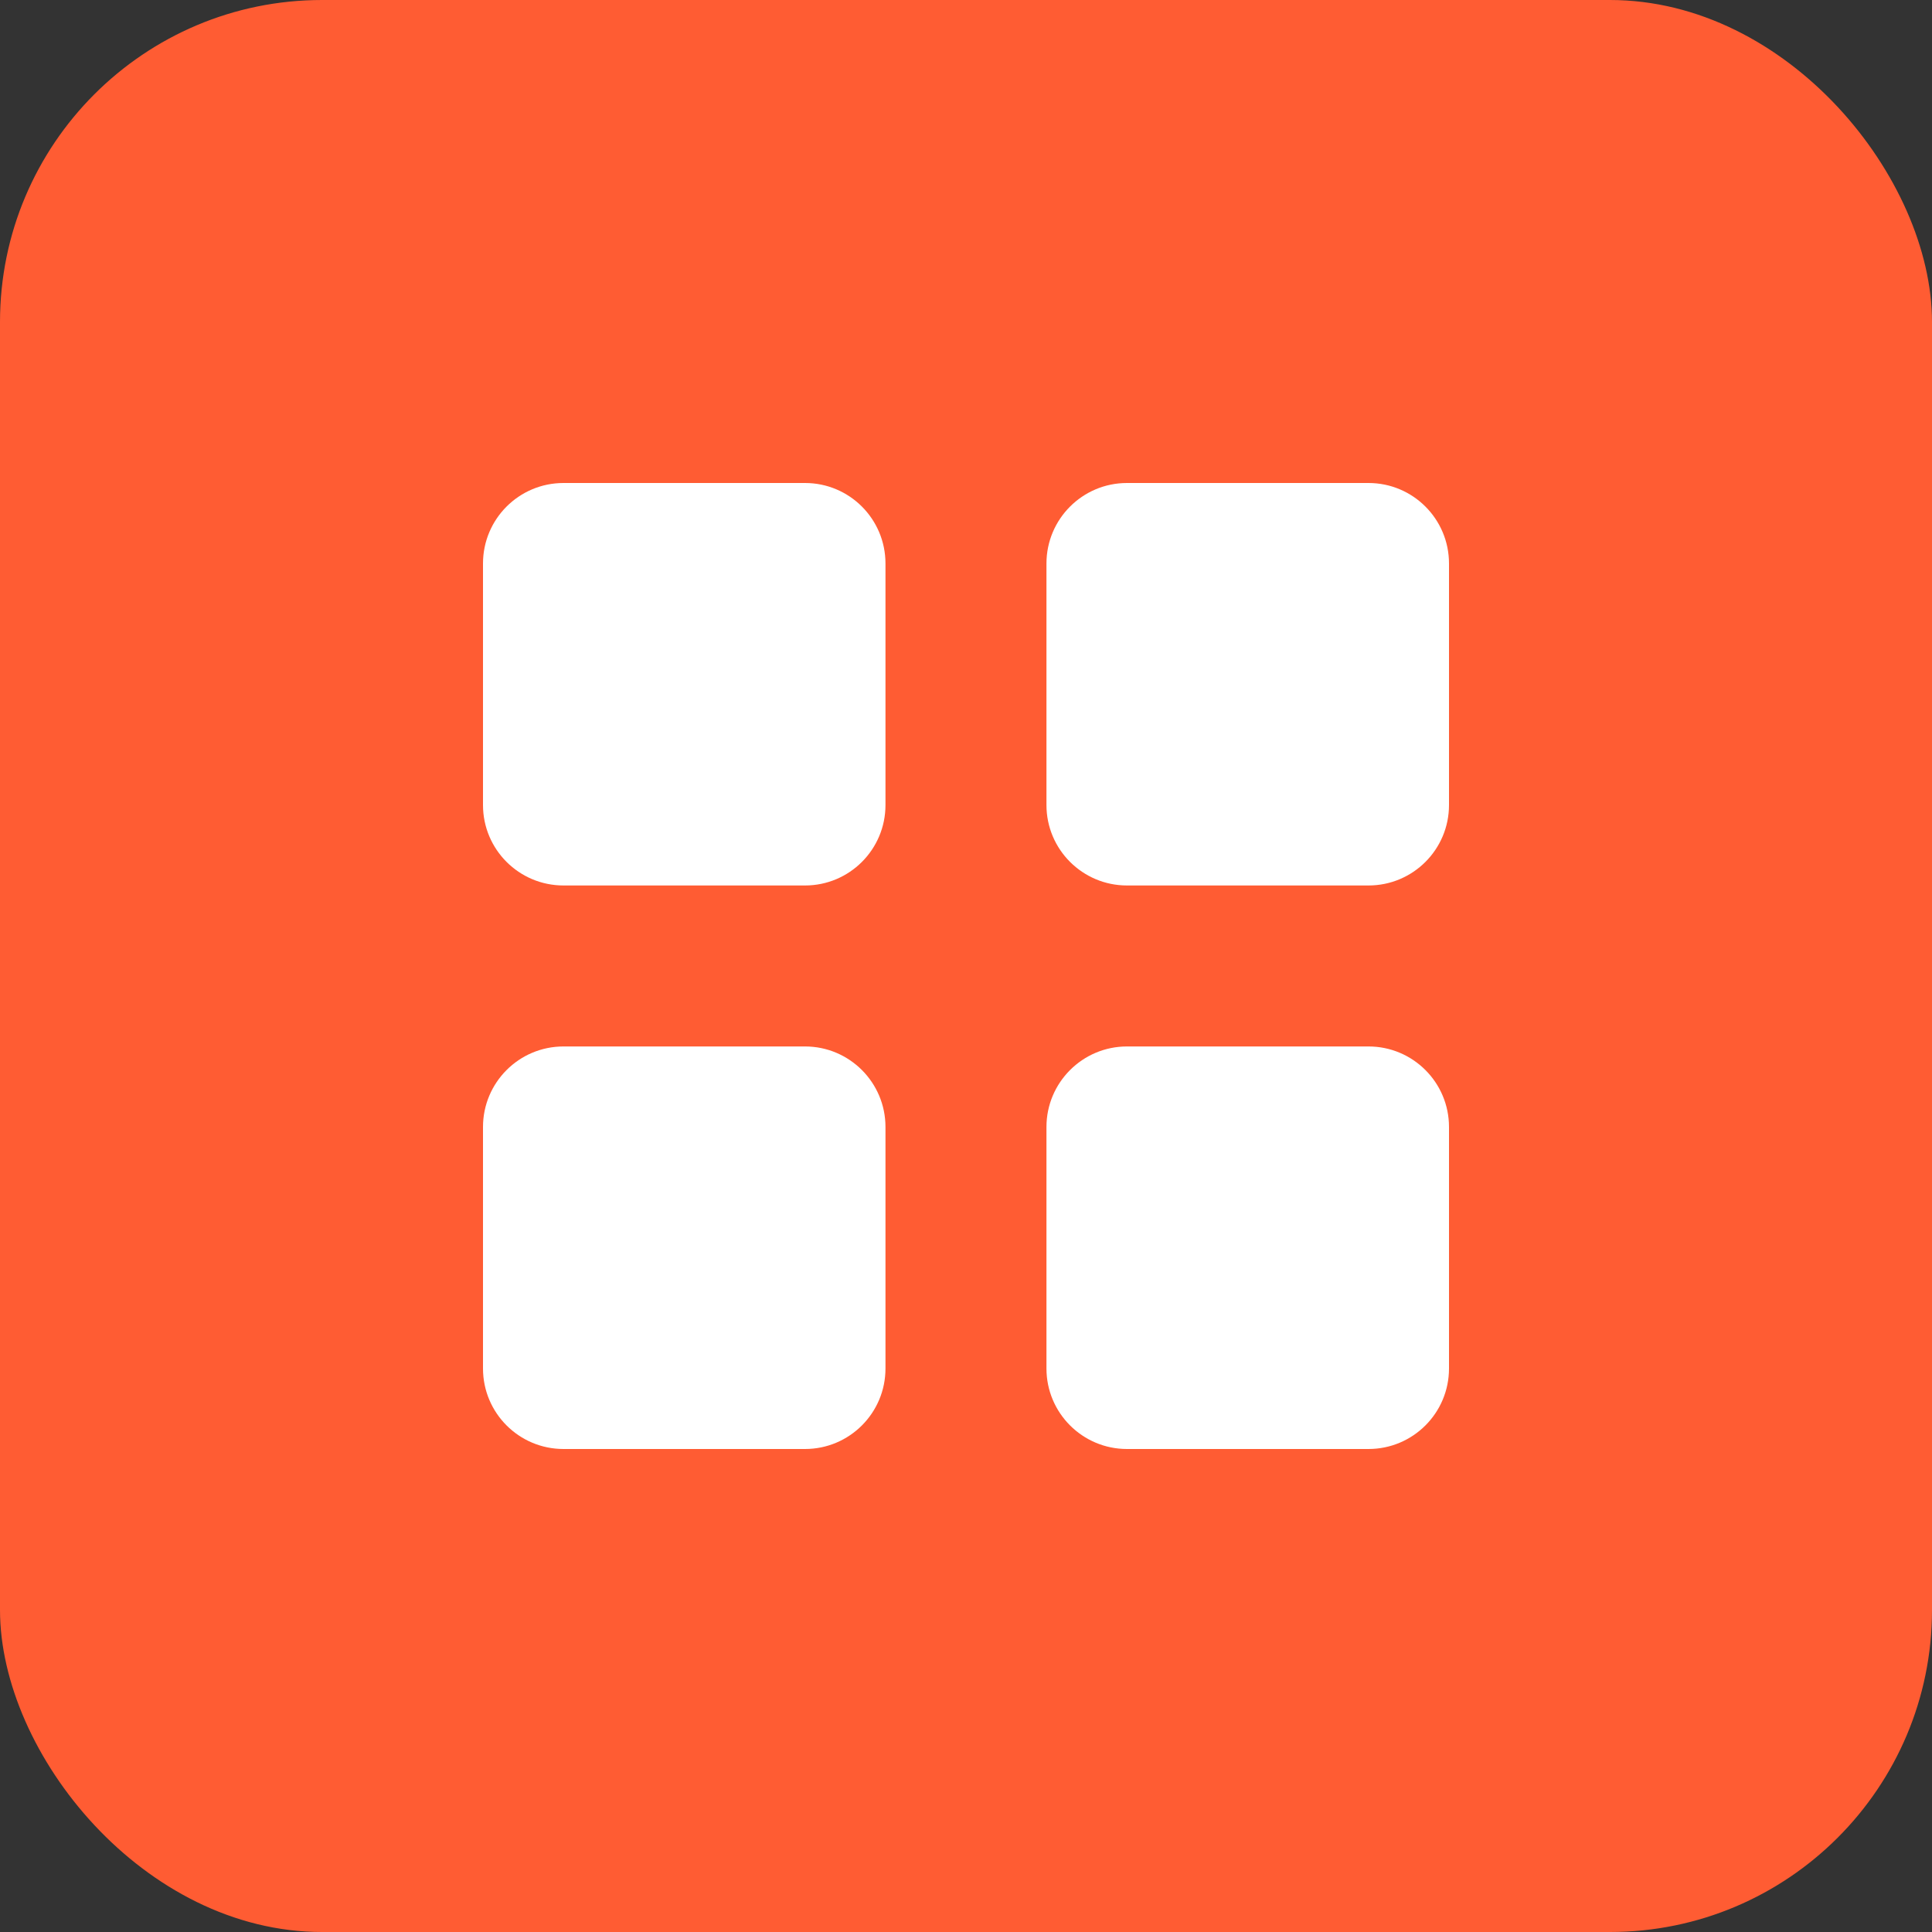 <svg width="31" height="31" viewBox="0 0 31 31" fill="none" xmlns="http://www.w3.org/2000/svg">
<rect x="0" y="0" width="31" height="31" fill="#333333" stroke="none"/>
<g clip-path="url(#clip0_435_1521)">
<rect width="31" height="31" fill="#FF5C33"/>
<path d="M12.917 7.75H9.042C8.328 7.75 7.75 8.328 7.75 9.042V12.917C7.75 13.63 8.328 14.208 9.042 14.208H12.917C13.63 14.208 14.208 13.63 14.208 12.917V9.042C14.208 8.328 13.63 7.75 12.917 7.75Z" fill="white"/>
<path d="M12.917 16.791H9.042C8.328 16.791 7.75 17.37 7.75 18.083V21.958C7.75 22.672 8.328 23.25 9.042 23.25H12.917C13.63 23.25 14.208 22.672 14.208 21.958V18.083C14.208 17.37 13.63 16.791 12.917 16.791Z" fill="white"/>
<path d="M21.958 7.75H18.083C17.37 7.75 16.791 8.328 16.791 9.042V12.917C16.791 13.63 17.37 14.208 18.083 14.208H21.958C22.672 14.208 23.25 13.63 23.25 12.917V9.042C23.25 8.328 22.672 7.75 21.958 7.75Z" fill="white"/>
<path d="M21.958 16.791H18.083C17.37 16.791 16.791 17.37 16.791 18.083V21.958C16.791 22.672 17.37 23.25 18.083 23.25H21.958C22.672 23.25 23.25 22.672 23.25 21.958V18.083C23.25 17.37 22.672 16.791 21.958 16.791Z" fill="white"/>
</g>
<defs>
<clipPath id="clip0_435_1521">
<rect width="31" height="31" rx="5.167" fill="white"/>
</clipPath>
</defs>
</svg>
